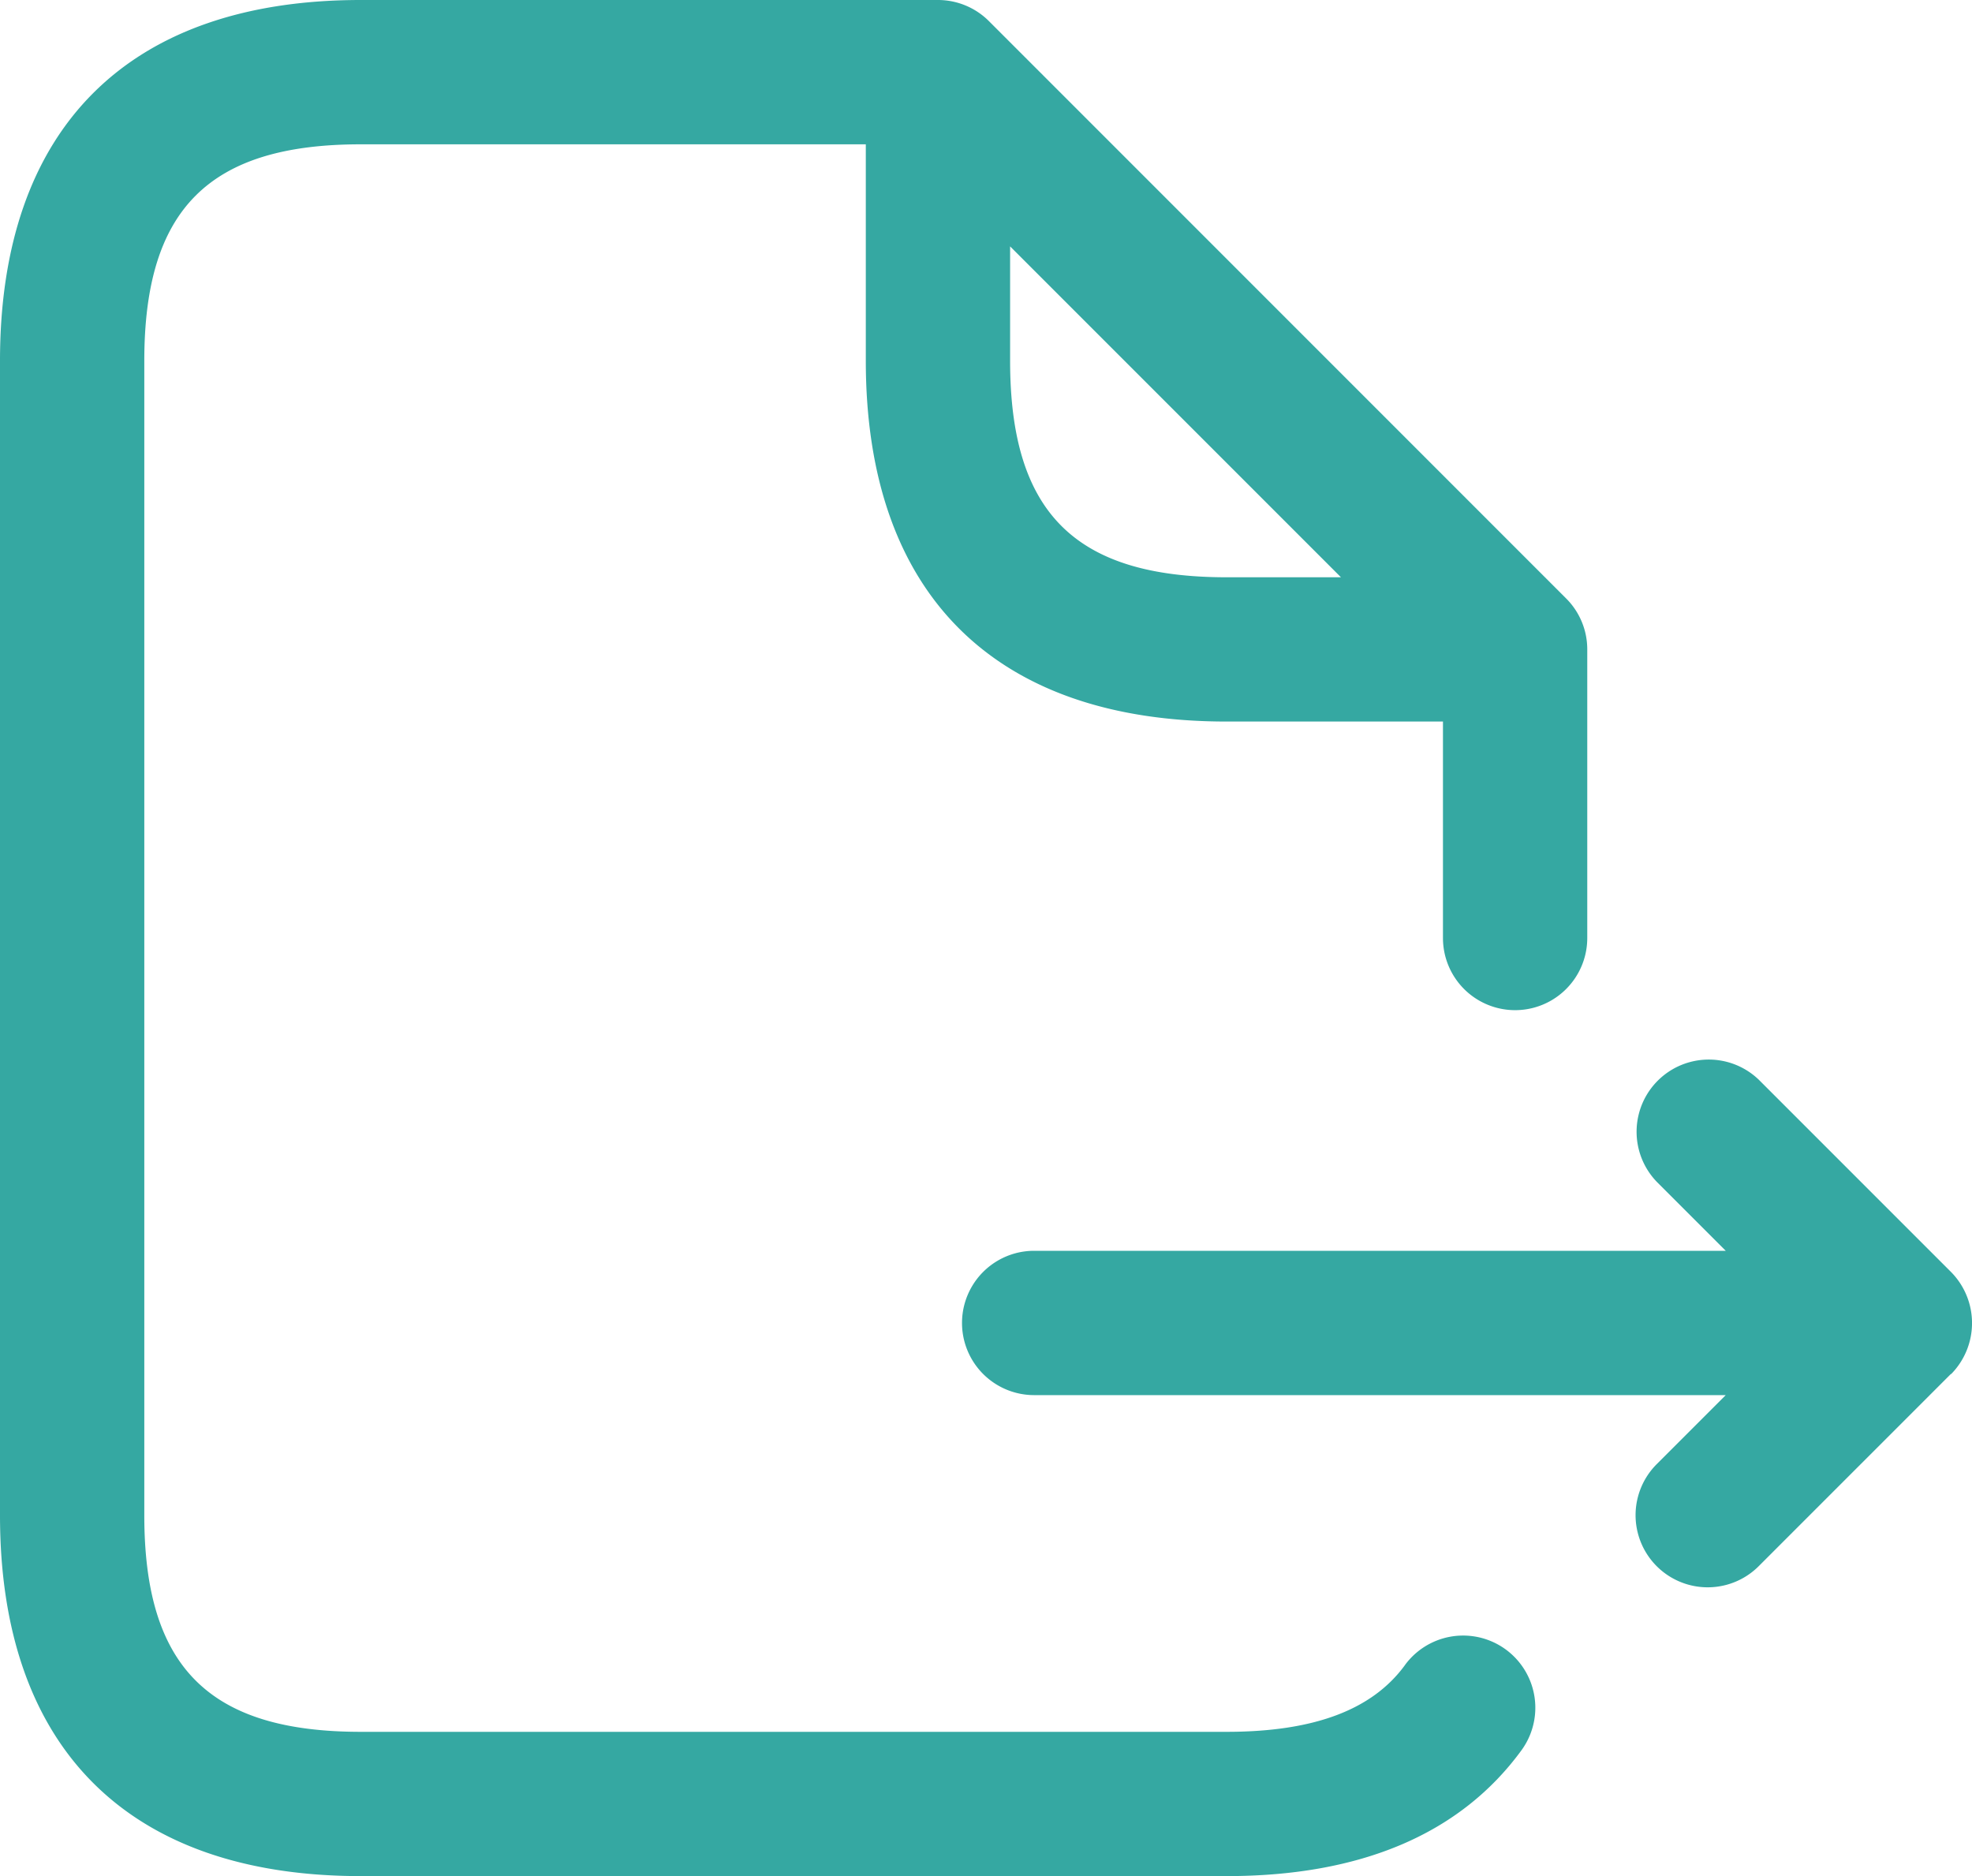 <svg viewBox="0 0 40 38.051" height="38.051" width="40" xmlns="http://www.w3.org/2000/svg">
  <path fill="#35a8a2" transform="translate(-2.25 -2.25)" d="M30.747,36.022c-.665.909-1.848,1.352-3.618,1.352H9.567c-3.077,0-4.39-1.313-4.39-4.39V9.567c0-3.077,1.313-4.39,4.39-4.39H19.812v4.39c0,4.718,2.6,7.317,7.317,7.317h4.39v4.39a1.463,1.463,0,0,0,2.927,0V15.421a1.457,1.457,0,0,0-.429-1.034L22.31,2.679a1.461,1.461,0,0,0-1.034-.429H9.567c-4.718,0-7.317,2.6-7.317,7.317V32.983c0,4.718,2.6,7.317,7.317,7.317H27.129c2.73,0,4.743-.857,5.981-2.55a1.464,1.464,0,1,0-2.363-1.729ZM22.739,9.567V7.247l6.711,6.711h-2.32C24.052,13.958,22.739,12.645,22.739,9.567ZM41.823,30.115l-3.9,3.9a1.463,1.463,0,0,1-2.068-2.07l1.4-1.4H23.227a1.463,1.463,0,0,1,0-2.927H37.255l-1.4-1.4a1.464,1.464,0,0,1,2.07-2.07l3.9,3.9a1.474,1.474,0,0,1,0,2.072Z" id="file-export-alt"></path>
</svg>